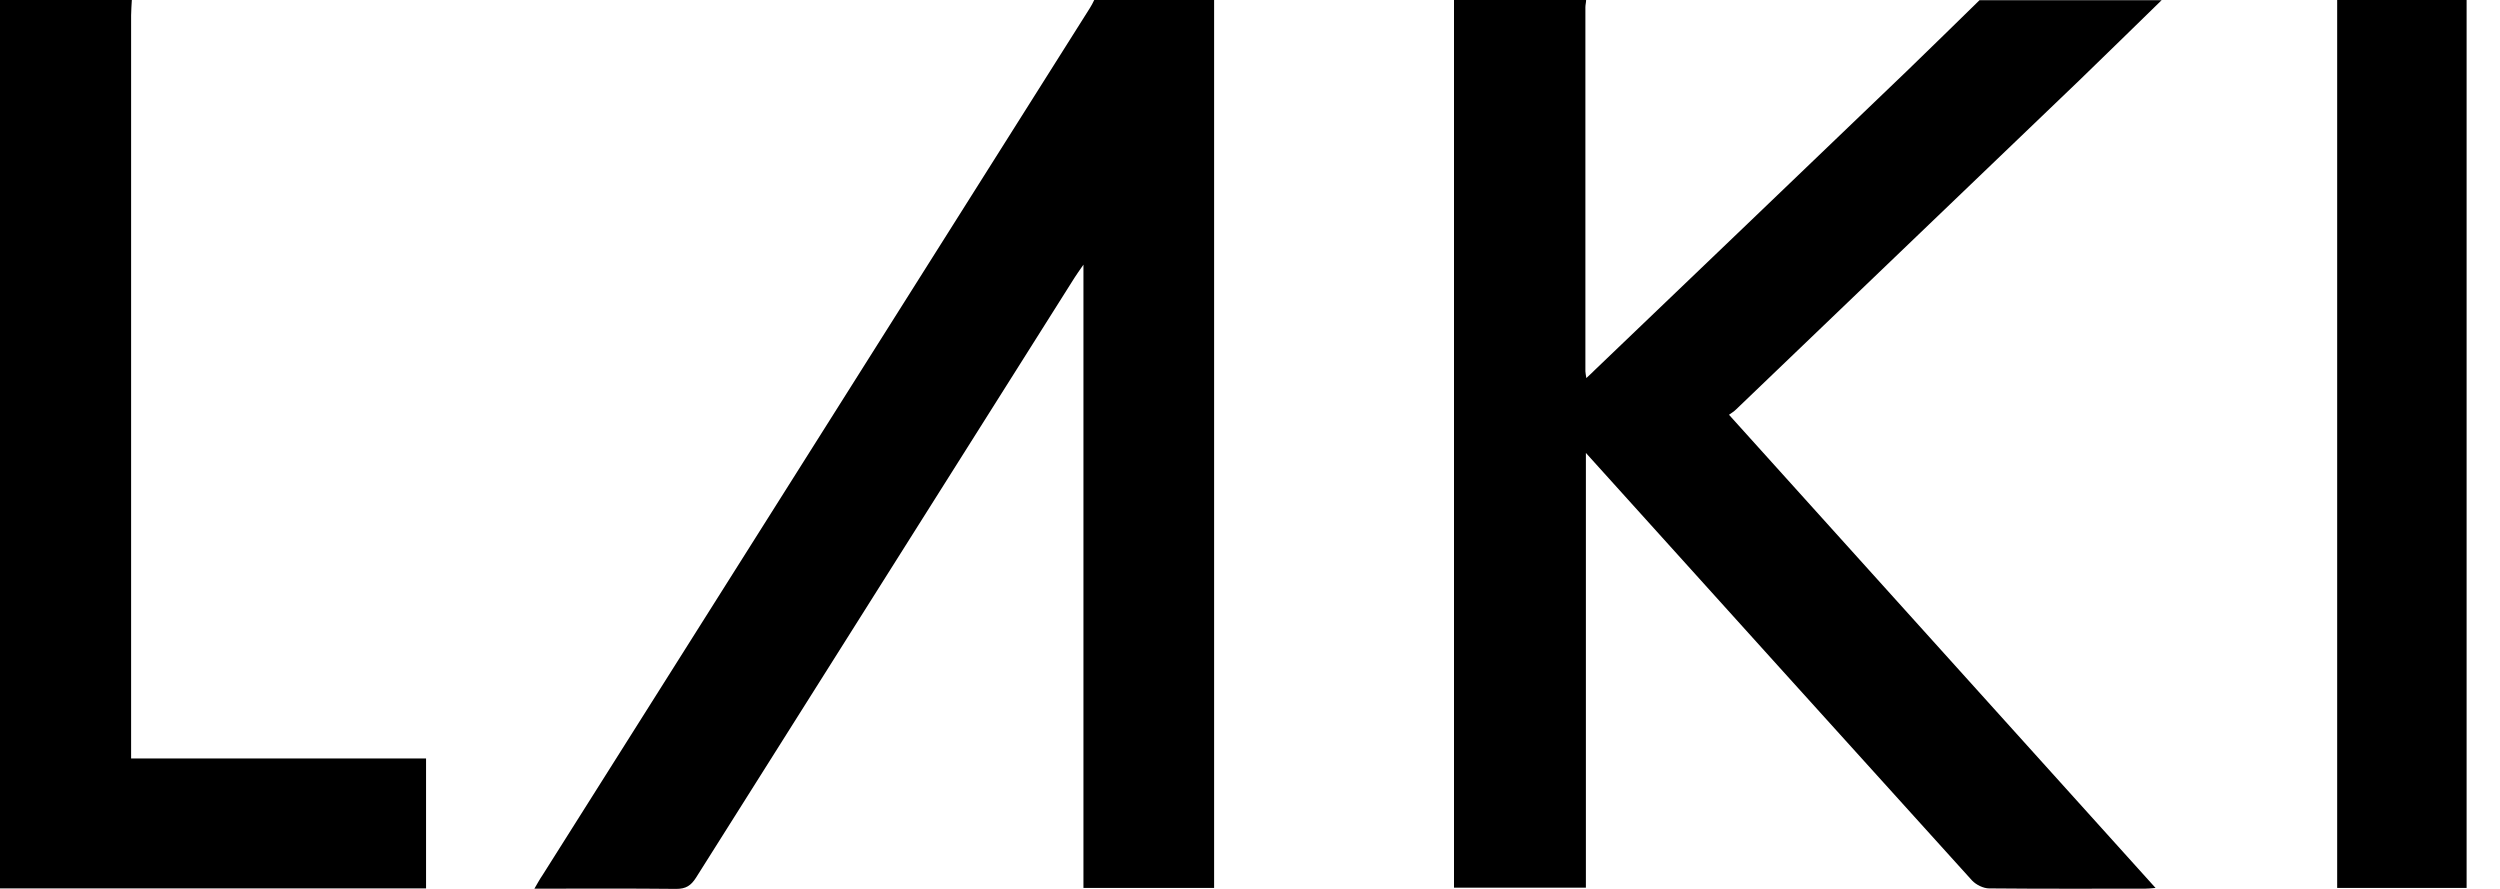 <svg width="45" height="16" viewBox="0 0 45 16" fill="none" xmlns="http://www.w3.org/2000/svg">
<g clip-path="url(#clip0_1930_65709)">
<path d="M38.913 0C38.42 0.48 37.927 0.964 37.43 1.444C35.368 3.42 33.31 5.395 31.248 7.371C31.213 7.406 31.17 7.432 31.122 7.466C33.686 10.311 36.232 13.134 38.8 15.983C38.714 15.991 38.662 15.996 38.61 15.996C37.676 15.996 36.738 16 35.804 15.991C35.701 15.991 35.571 15.927 35.497 15.849C33.184 13.294 30.88 10.739 28.546 8.153V15.978H26.172V0C26.963 0 27.755 0 28.55 0C28.55 0.043 28.537 0.086 28.537 0.13C28.537 2.313 28.537 4.496 28.537 6.684C28.537 6.714 28.546 6.744 28.554 6.805C28.624 6.74 28.671 6.697 28.714 6.653C30.582 4.864 32.454 3.074 34.322 1.28C34.763 0.856 35.195 0.428 35.631 0.004C36.725 0.004 37.819 0.004 38.913 0.004V0Z" fill="black"/>
<path d="M21.854 0C21.854 0.605 21.854 1.206 21.854 1.811C21.854 6.437 21.854 11.063 21.854 15.693C21.854 15.784 21.854 15.879 21.854 15.983H19.502V4.764C19.424 4.877 19.381 4.937 19.342 4.998C17.072 8.599 14.798 12.196 12.529 15.797C12.438 15.94 12.347 16 12.174 16C11.335 15.991 10.492 15.996 9.619 15.996C9.675 15.901 9.714 15.827 9.762 15.758C13.047 10.553 16.333 5.352 19.614 0.151C19.645 0.104 19.671 0.052 19.696 0C20.418 0 21.136 0 21.858 0H21.854Z" fill="black"/>
<path d="M2.373 0C2.369 0.091 2.36 0.186 2.36 0.277C2.36 4.643 2.36 9.009 2.36 13.376V13.652H7.669V15.991H0V0H2.373Z" fill="black"/>
<path d="M44.399 0V15.983H42.069V0H44.399Z" fill="black"/>
</g>
<defs>
<clipPath id="clip0_1930_65709">
<rect width="44.399" height="16" fill="white"/>
</clipPath>
</defs>
</svg>
